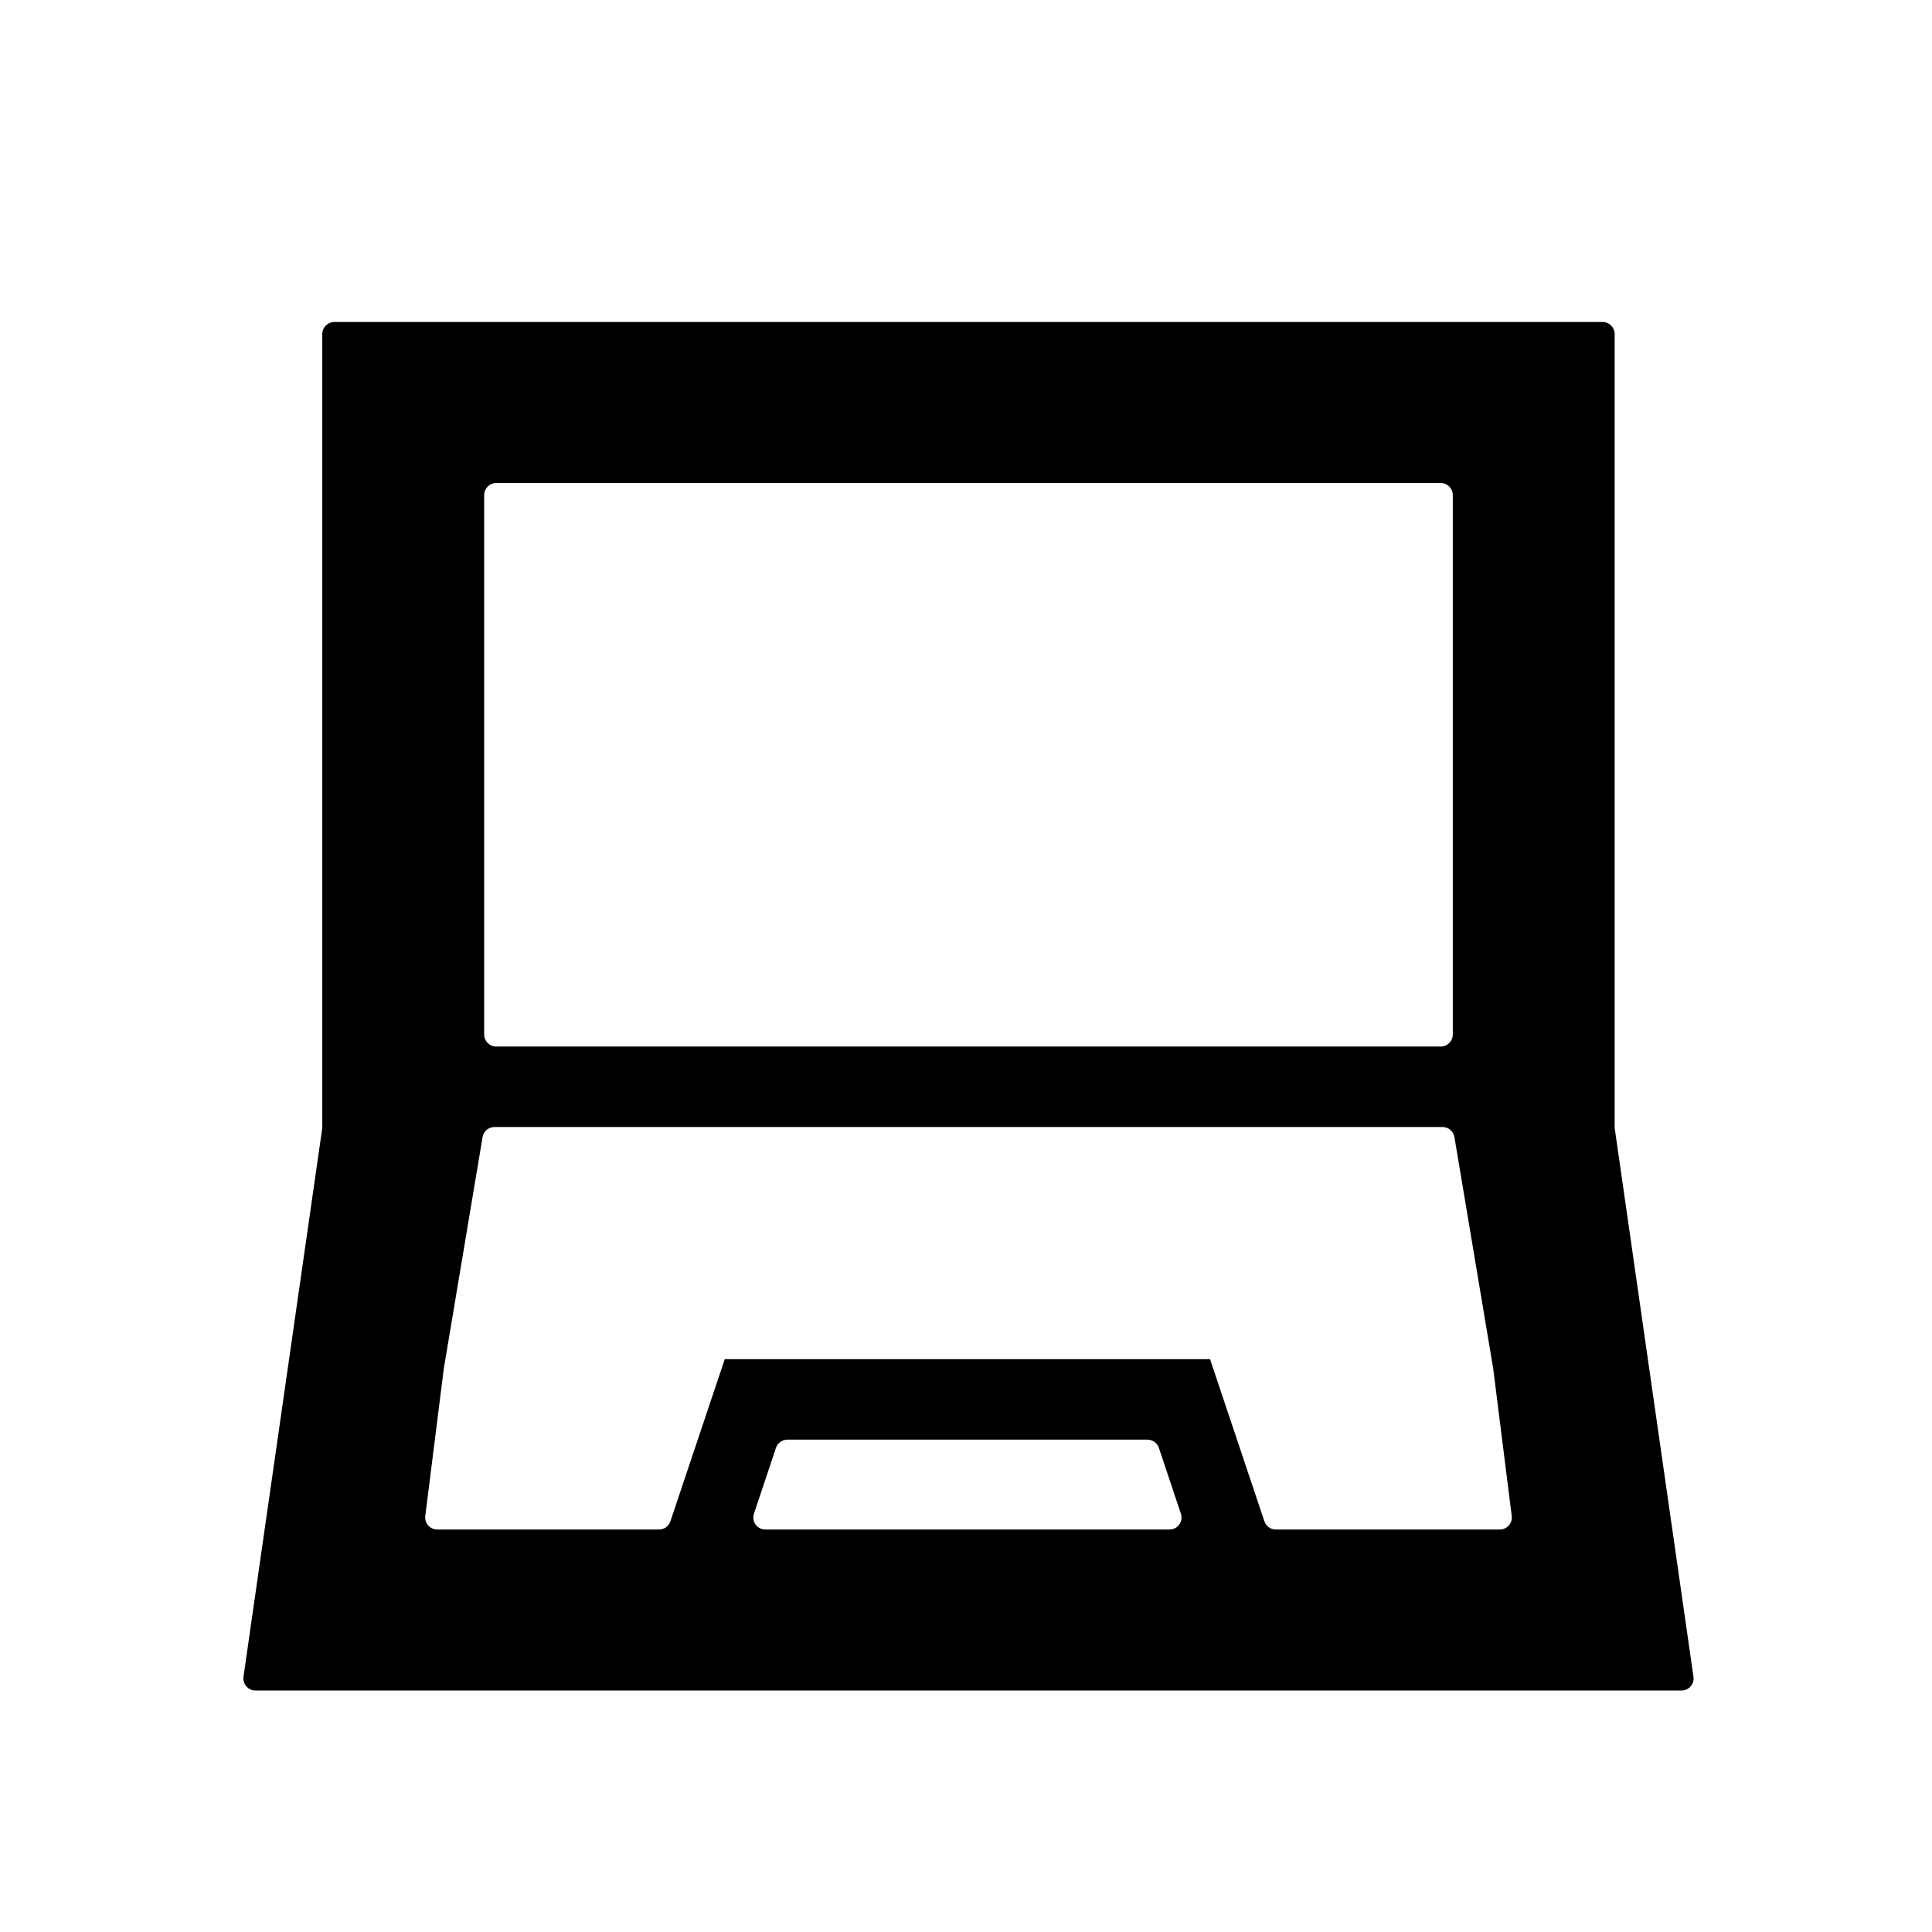 <svg width="32" height="32" viewBox="0 0 32 32" fill="none" xmlns="http://www.w3.org/2000/svg">
<path fill-rule="evenodd" clip-rule="evenodd" d="M24.063 5.333H8.019H6.644H5.538C5.428 5.333 5.338 5.423 5.338 5.534V18.666C5.338 18.666 5.339 18.667 5.339 18.667C5.34 18.667 5.341 18.667 5.34 18.668L4.033 27.772C4.016 27.892 4.11 28 4.231 28H5.338H6.681H25.402H26.776H27.852C27.973 28 28.067 27.892 28.049 27.772L26.742 18.668C26.742 18.667 26.743 18.667 26.743 18.667C26.743 18.667 26.744 18.666 26.744 18.666V5.534C26.744 5.423 26.654 5.333 26.544 5.333H25.403H24.063ZM23.863 8C23.973 8 24.063 8.09 24.063 8.2V17.134C24.063 17.244 23.973 17.334 23.863 17.334H8.219C8.109 17.334 8.019 17.244 8.019 17.134V8.2C8.019 8.09 8.109 8 8.219 8H23.863ZM24.732 22.667L25.039 25.109C25.054 25.228 24.961 25.334 24.84 25.334H21.132C21.046 25.334 20.97 25.279 20.942 25.197L20.043 22.514C20.043 22.513 20.043 22.513 20.043 22.513V22.512C20.043 22.512 20.043 22.512 20.043 22.512H18.702H13.345H12.004C12.004 22.512 12.004 22.512 12.004 22.512V22.513C12.004 22.513 12.004 22.513 12.004 22.513L11.104 25.197C11.077 25.279 11.001 25.334 10.915 25.334H7.243C7.122 25.334 7.029 25.228 7.044 25.109L7.351 22.667L7.993 18.834C8.009 18.737 8.093 18.667 8.19 18.667H23.893C23.99 18.667 24.074 18.737 24.09 18.834L24.732 22.667ZM19.195 23.981C19.167 23.9 19.091 23.845 19.005 23.845H13.042C12.956 23.845 12.88 23.9 12.852 23.981L12.675 24.512L12.488 25.07C12.444 25.2 12.54 25.334 12.677 25.334H19.37C19.506 25.334 19.603 25.2 19.559 25.07L19.372 24.512L19.195 23.981Z" fill="black"/>
</svg>
